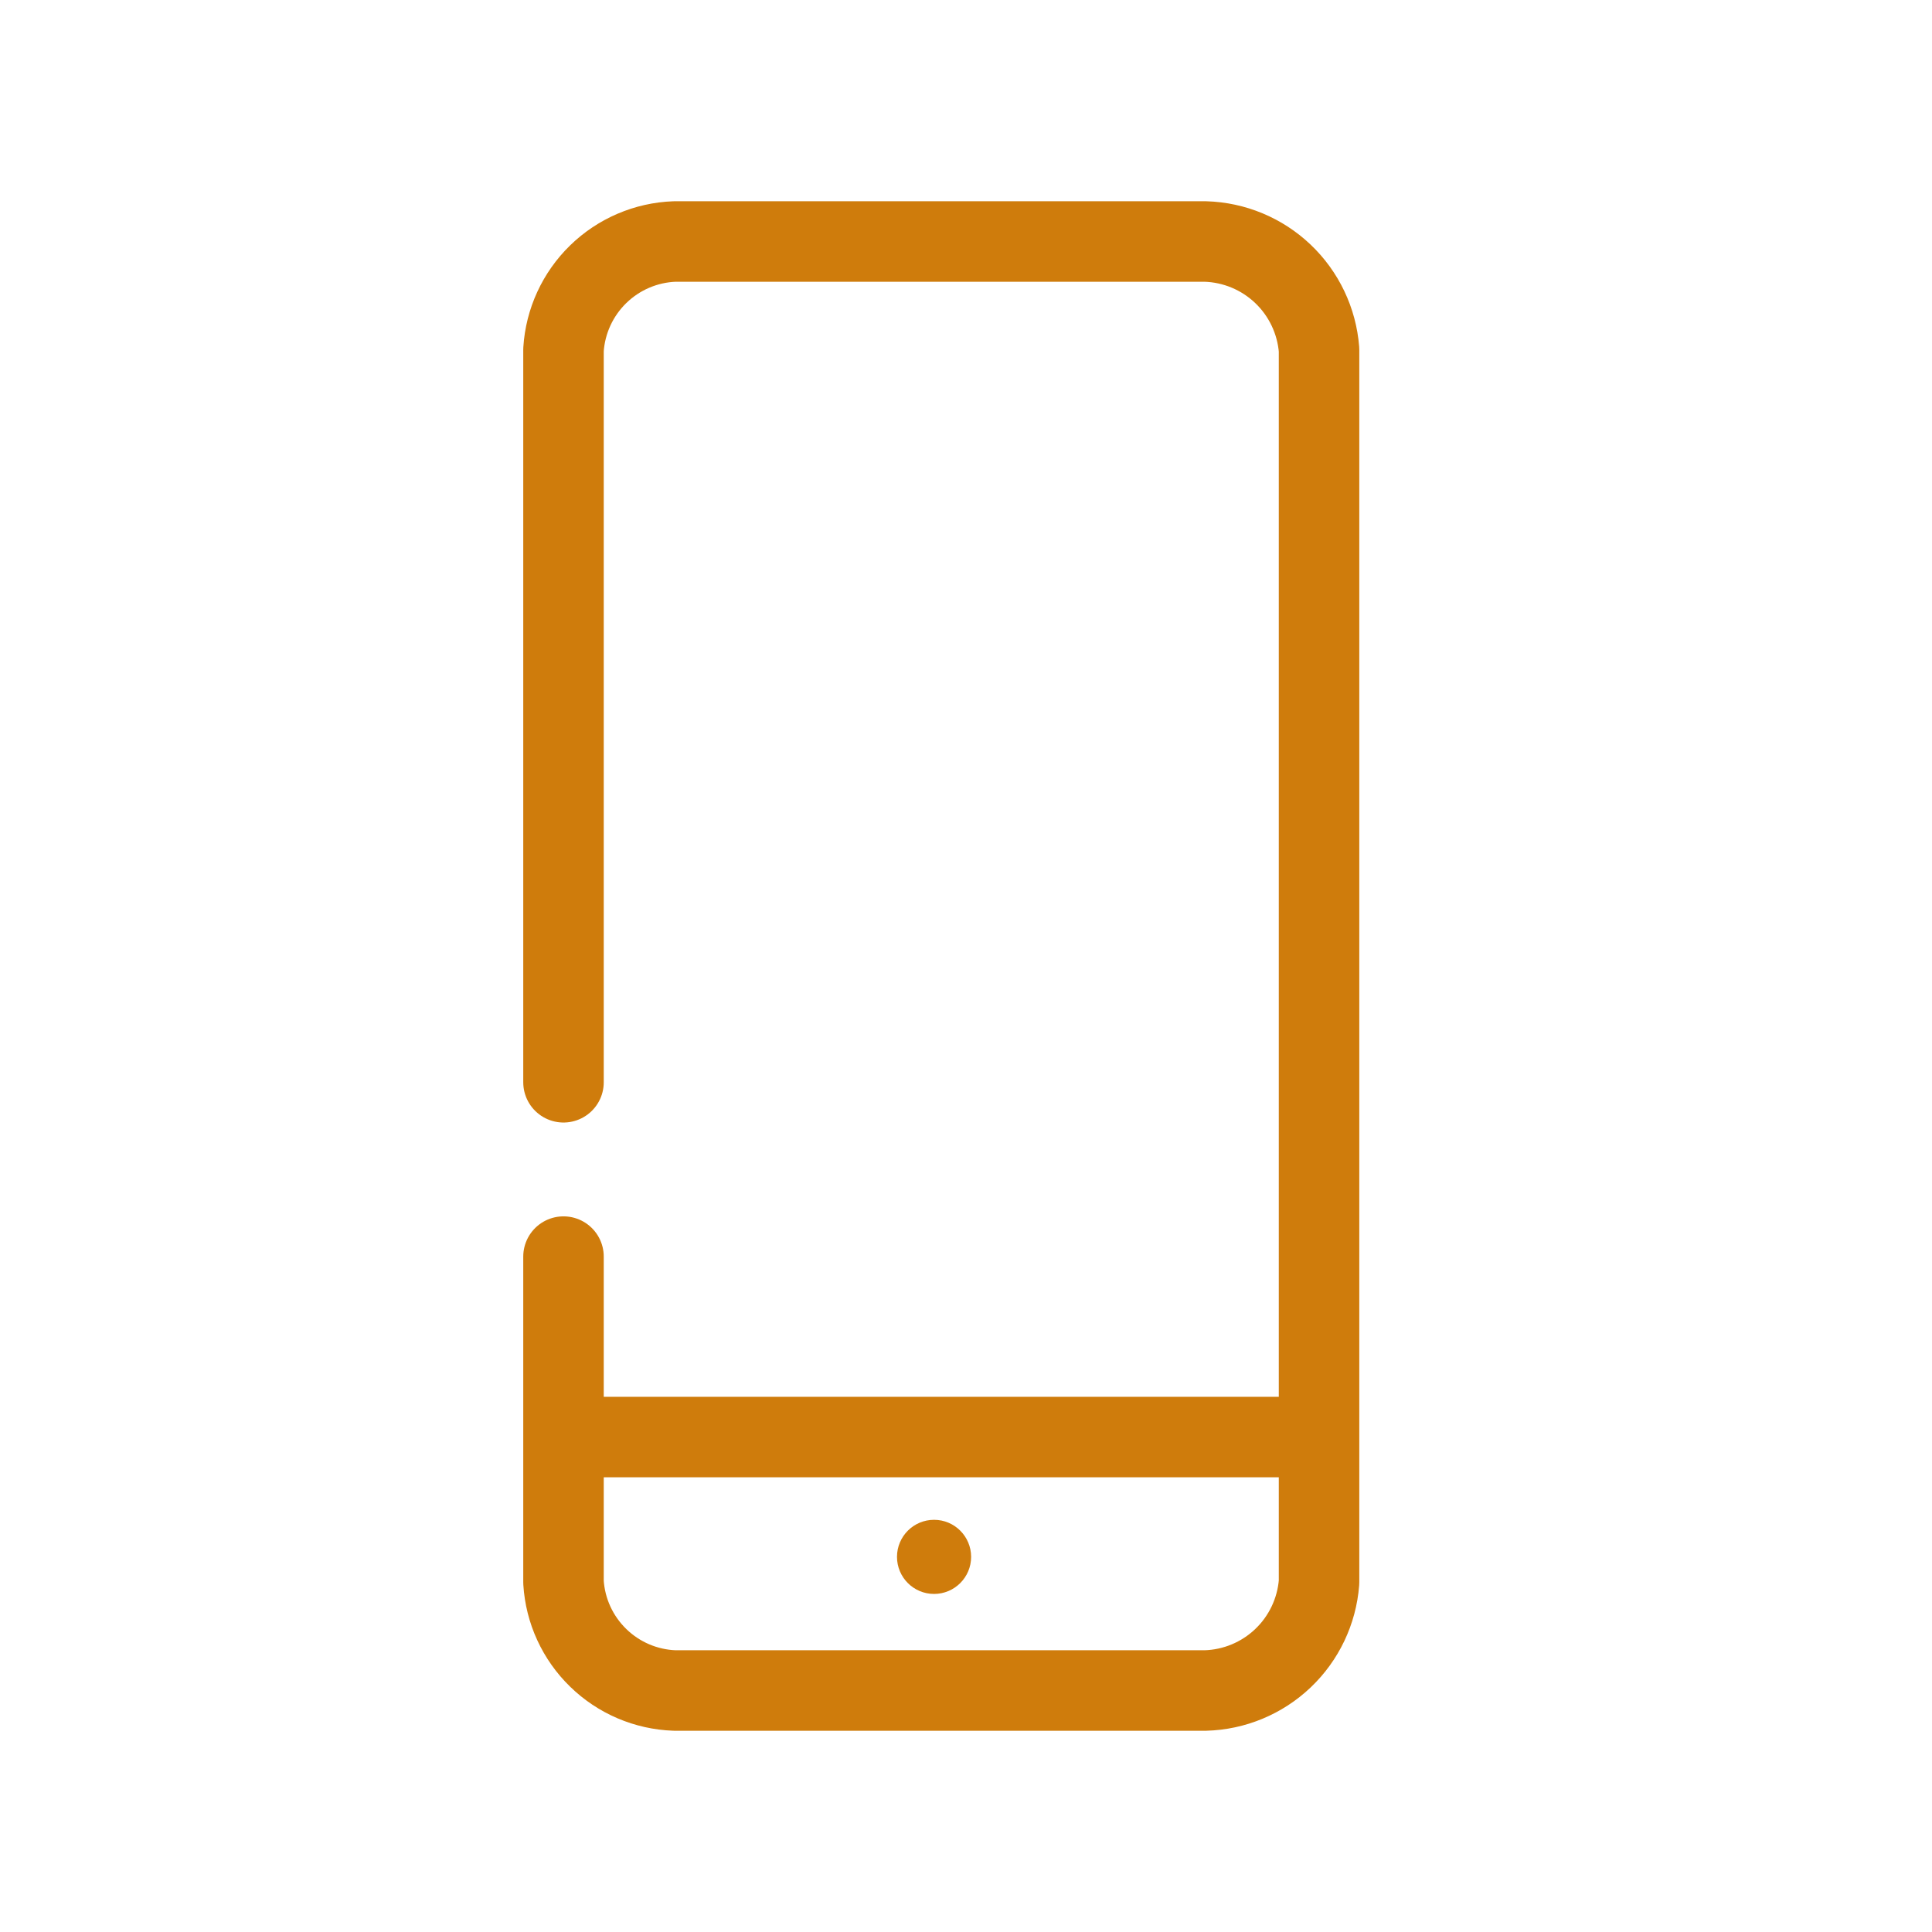 <svg width="60" height="60" viewBox="0 0 60 60" fill="none" xmlns="http://www.w3.org/2000/svg">
<path d="M17.5 33.611V10.86C17.556 9.972 17.941 9.136 18.579 8.515C19.217 7.894 20.063 7.532 20.952 7.5H37.431C38.331 7.526 39.189 7.883 39.841 8.503C40.493 9.123 40.893 9.963 40.964 10.86V49.14C40.894 50.038 40.495 50.878 39.843 51.498C39.19 52.119 38.331 52.476 37.431 52.5H20.952C20.062 52.469 19.216 52.108 18.578 51.486C17.939 50.865 17.555 50.029 17.5 49.14V39.025" stroke="#CF7C0C" stroke-width="2.5" stroke-linecap="round" stroke-linejoin="round"/>
<path d="M17.523 44.629H40.584" stroke="#CF7C0C" stroke-width="2.5" stroke-linecap="round" stroke-linejoin="round"/>
<circle cx="29.008" cy="48.35" r="1.151" fill="#CF7C0C"/>
</svg>
